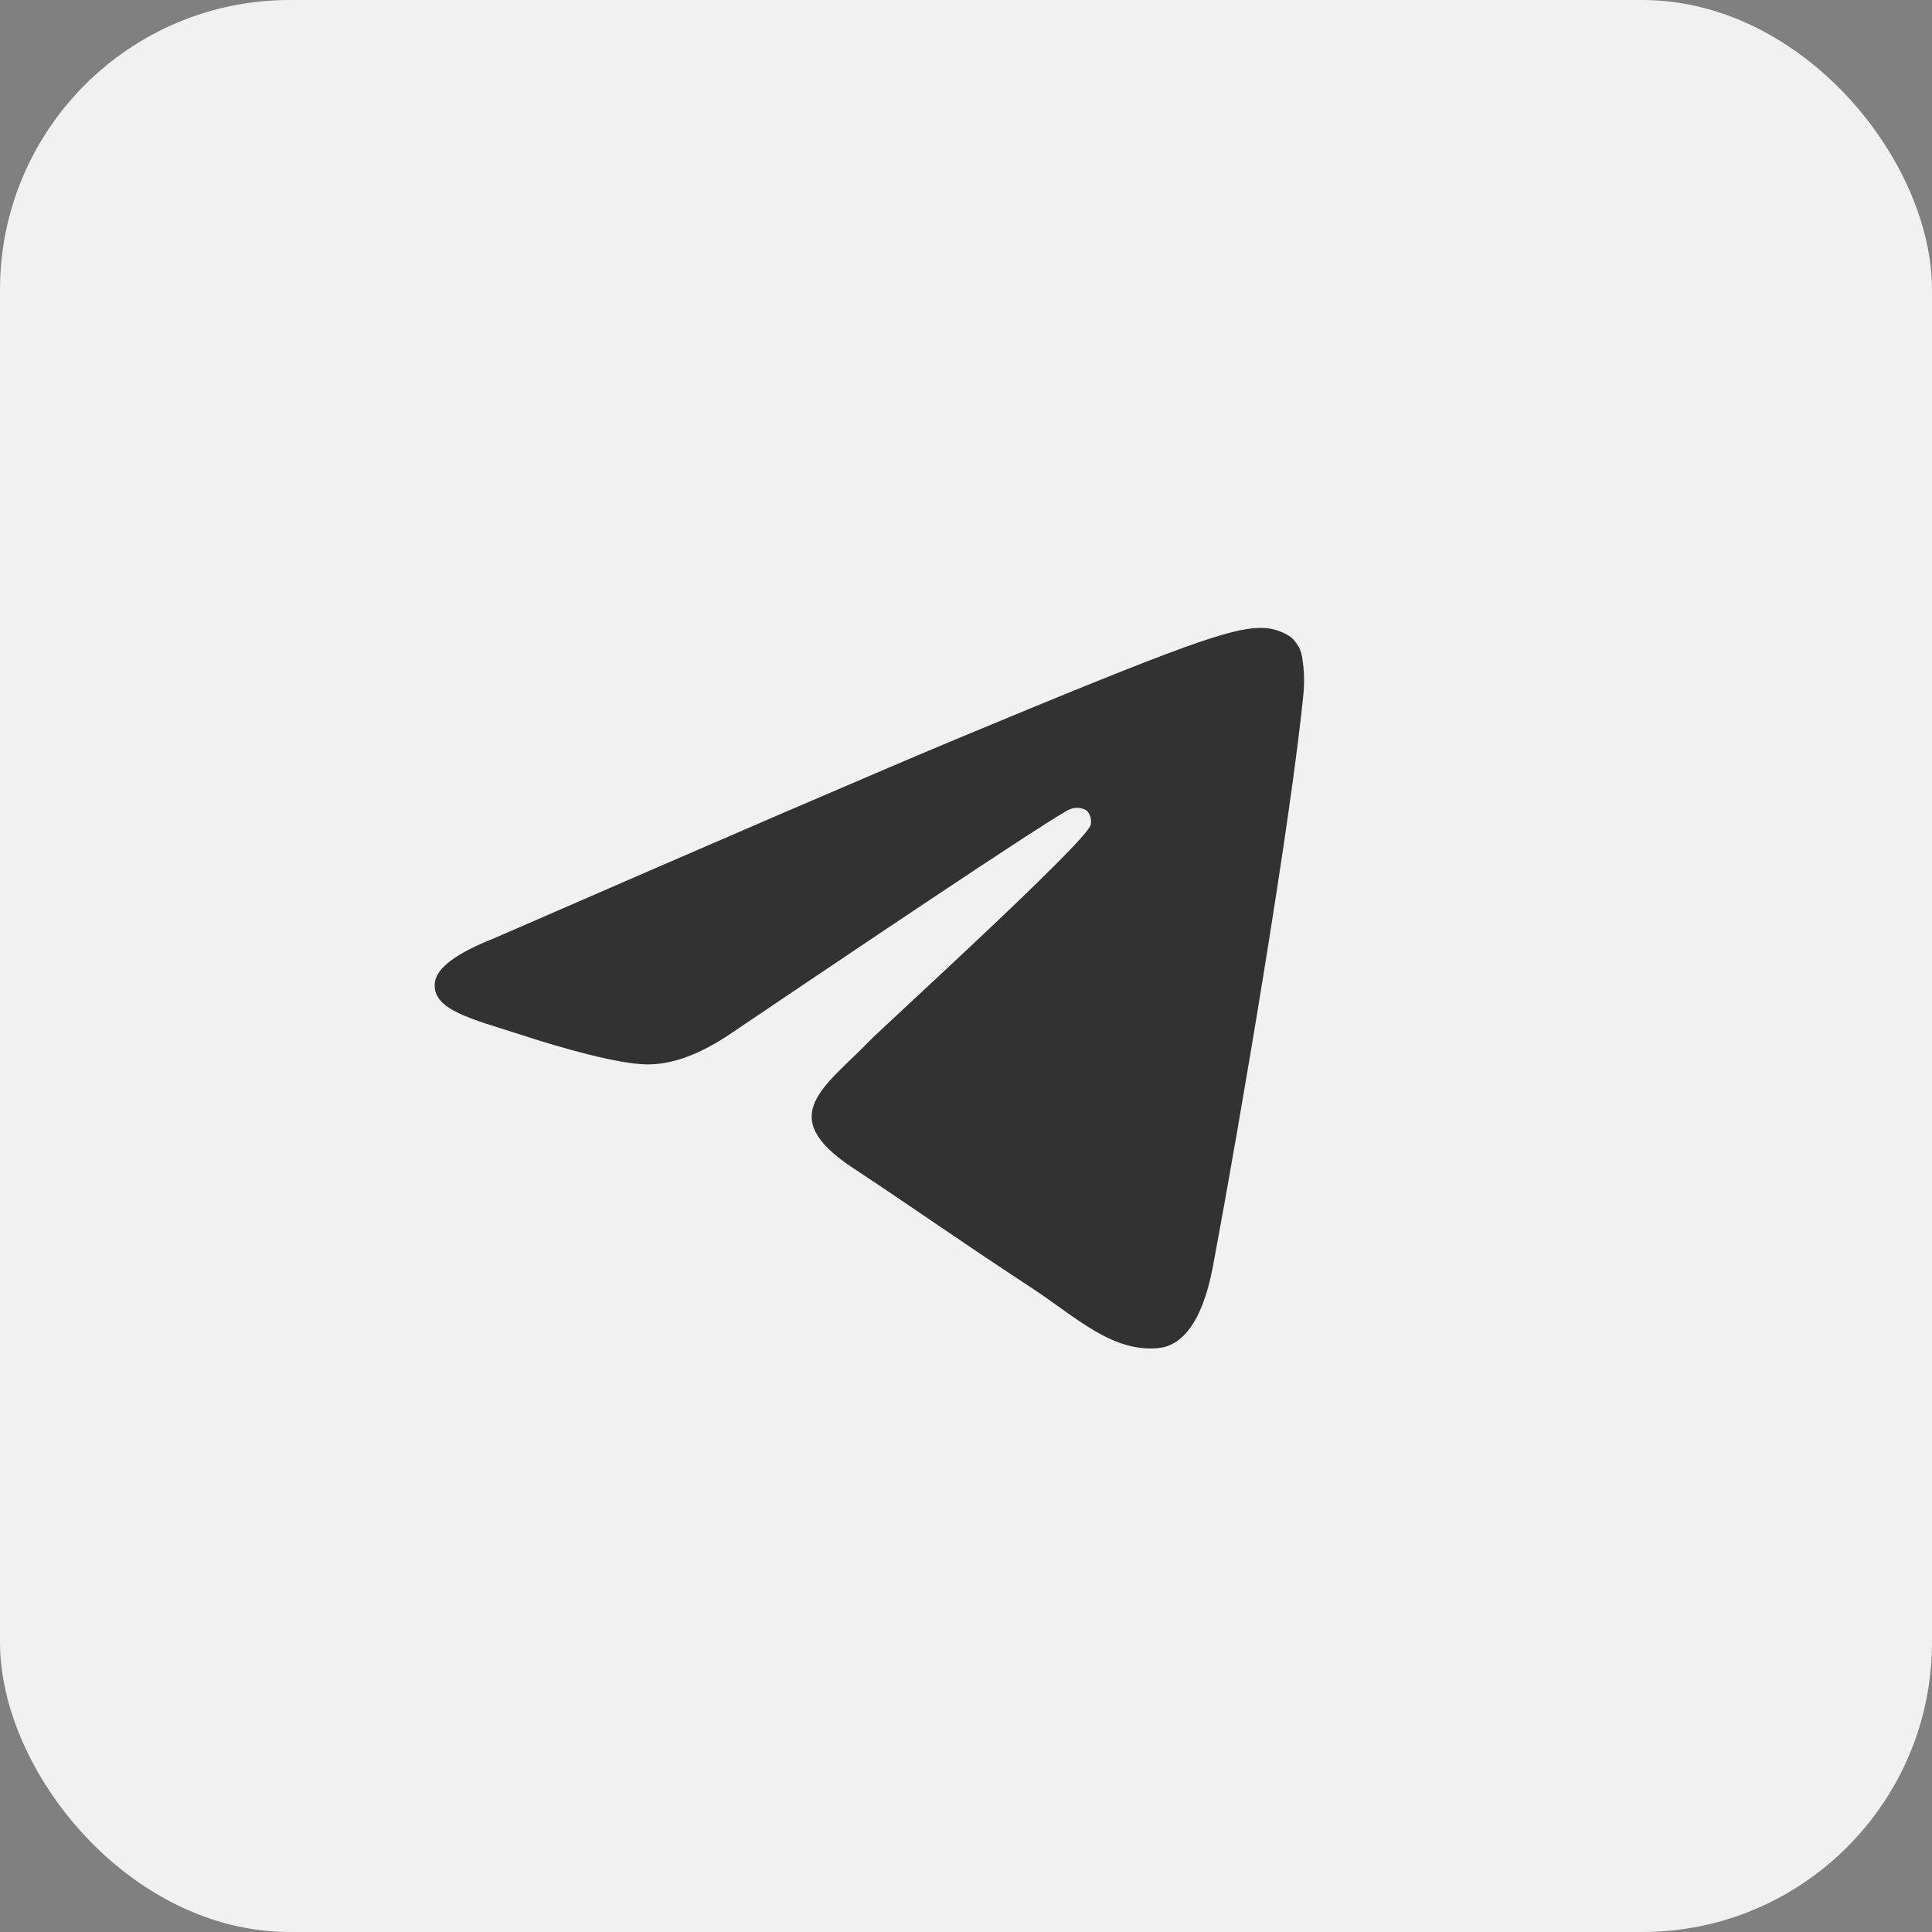 <?xml version="1.0" encoding="UTF-8"?> <svg xmlns="http://www.w3.org/2000/svg" width="40" height="40" viewBox="0 0 40 40" fill="none"><rect x="0" y="0" width="40" height="40" fill="#808080" stroke="none"/> <g clip-path="url(#clip0_366_1147)"> <rect width="40" height="40" rx="6" fill="#F1F1F1"></rect> <path fill-rule="evenodd" clip-rule="evenodd" d="M10.237 19.423C15.069 17.318 18.291 15.93 19.903 15.259C24.507 13.343 25.463 13.01 26.087 13C26.316 12.995 26.541 13.062 26.729 13.193C26.861 13.308 26.945 13.468 26.965 13.641C26.999 13.857 27.008 14.076 26.993 14.295C26.743 16.916 25.664 23.276 25.114 26.211C24.882 27.453 24.425 27.871 23.981 27.911C23.019 28 22.288 27.275 21.356 26.663C19.897 25.708 19.073 25.117 17.657 24.179C16.02 23.101 17.081 22.508 18.014 21.539C18.259 21.285 22.499 17.427 22.582 17.077C22.592 17.026 22.591 16.973 22.578 16.922C22.564 16.871 22.539 16.824 22.504 16.785C22.454 16.753 22.397 16.733 22.337 16.727C22.277 16.721 22.217 16.729 22.162 16.751C22.015 16.785 19.685 18.325 15.17 21.372C14.507 21.828 13.908 22.049 13.372 22.037C12.779 22.024 11.641 21.702 10.795 21.427C9.758 21.09 8.933 20.911 9.004 20.338C9.041 20.038 9.452 19.733 10.237 19.423Z" fill="#323232"></path> </g> <defs> <clipPath id="clip0_366_1147"> <rect width="40" height="40" fill="white"></rect> </clipPath> </defs> </svg> 
